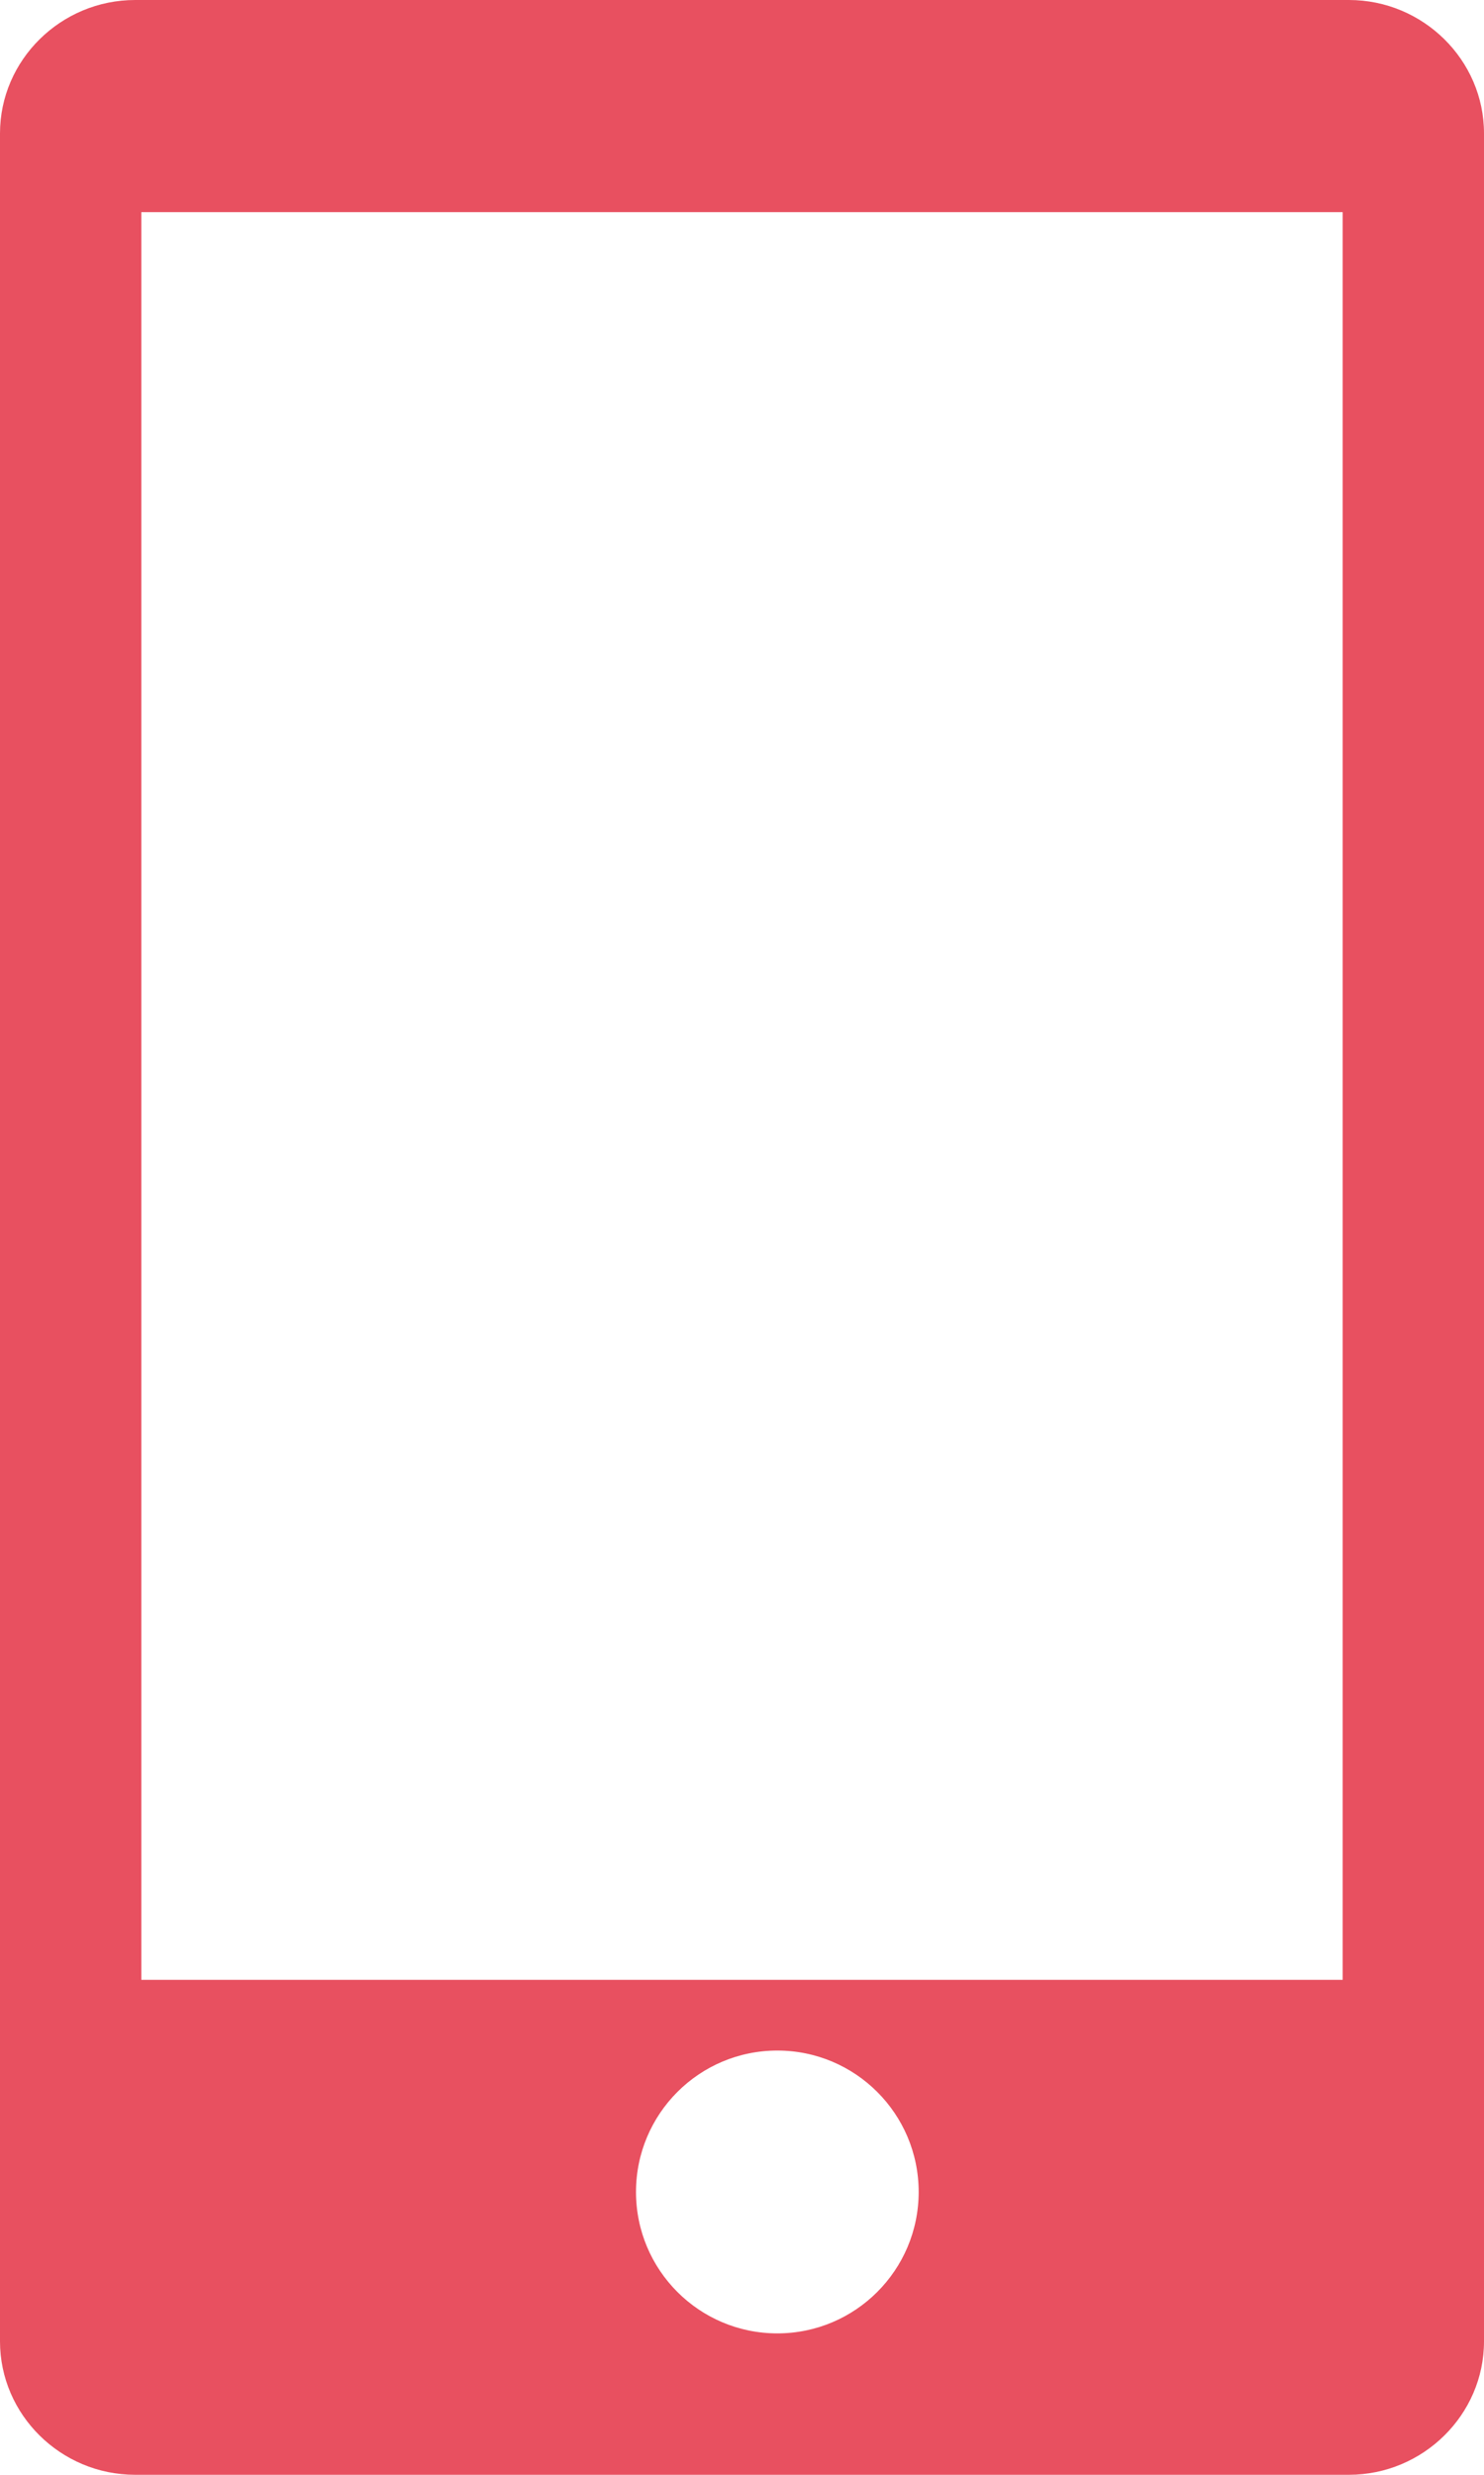 <svg width="21" height="35" viewBox="0 0 21 35" xmlns="http://www.w3.org/2000/svg"><title>Imported Layers</title><path d="M19.088 0H1.913C.86 0 0 .85 0 1.886v31.227C0 34.15.86 35 1.913 35h17.175c1.05 0 1.912-.85 1.912-1.887V1.886C21 .85 20.14 0 19.088 0zM11 33c-1.105 0-2-.895-2-2s.895-2 2-2c1.104 0 2 .895 2 2s-.896 2-2 2zM2 3h17v25H2V3z" fill="#E85060" fill-rule="evenodd"/></svg>